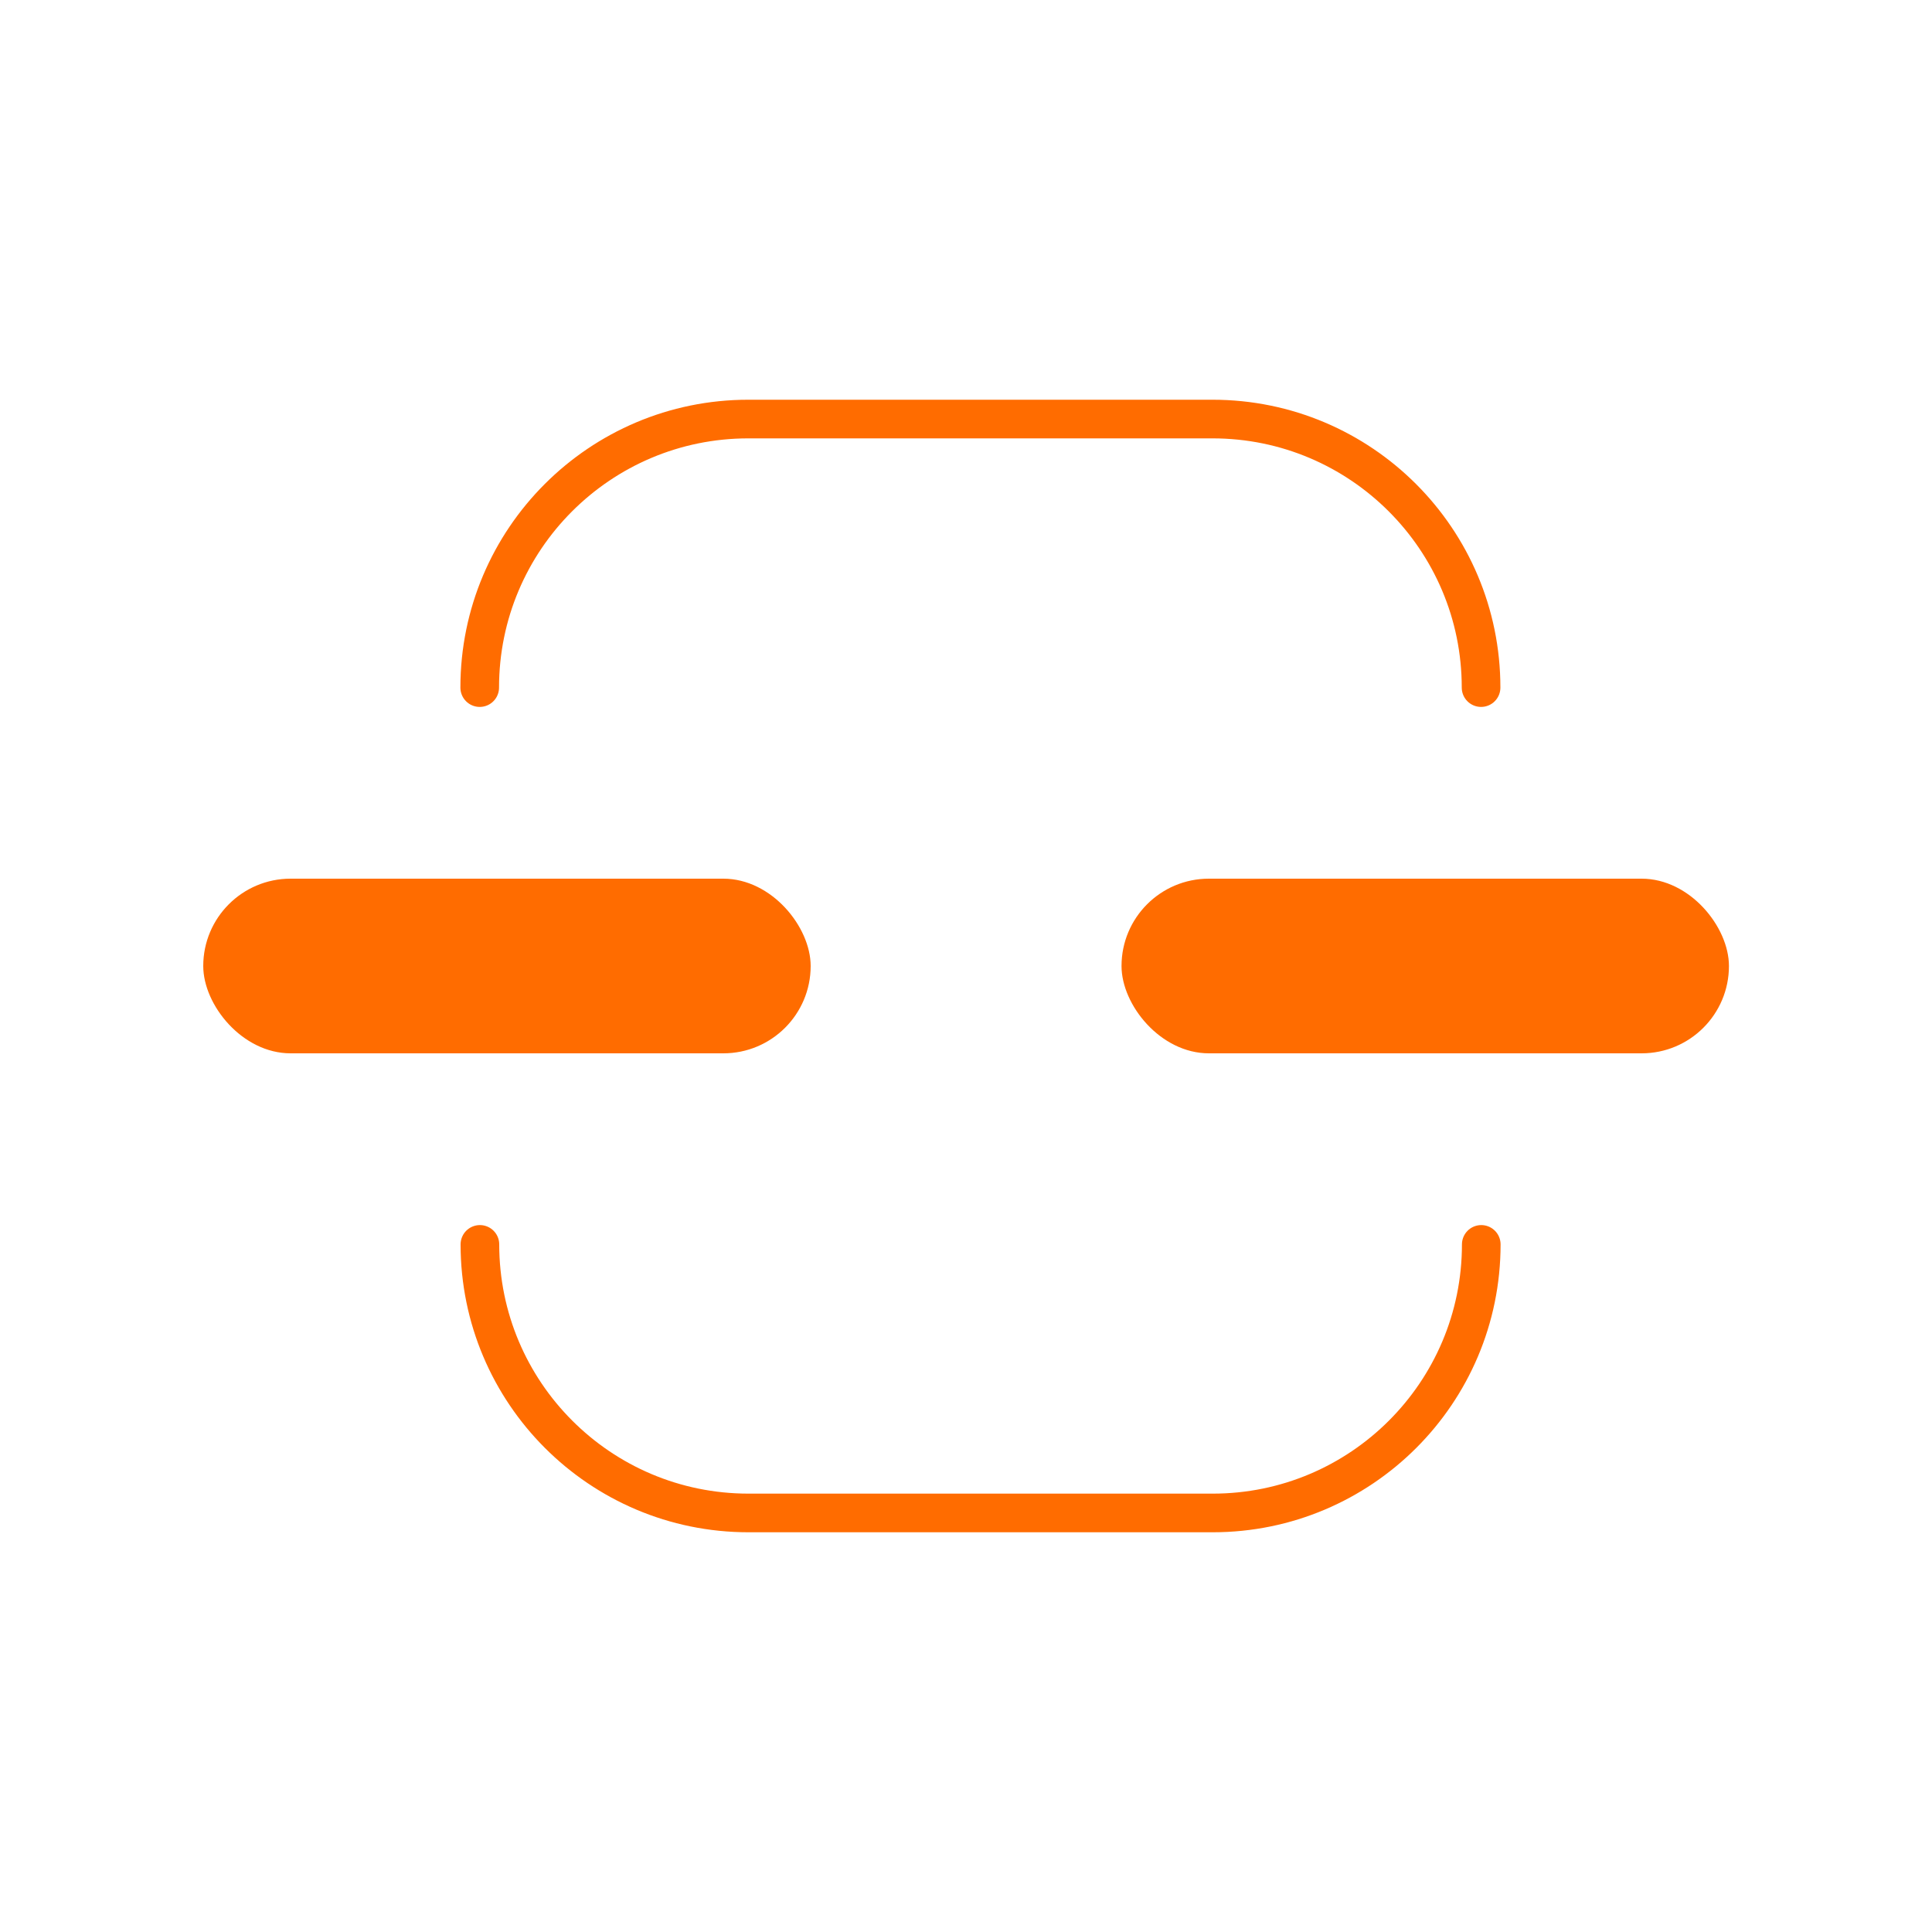 <?xml version="1.0" encoding="UTF-8"?>
<svg id="doclink" xmlns="http://www.w3.org/2000/svg" viewBox="0 0 100 100">
  <g>
    <path d="m76.67,64.41c0,7.68-6.23,13.9-13.9,13.9h-24.03c-7.68,0-13.9-6.23-13.9-13.9" fill="none" fill-rule="evenodd" stroke="#ff6c00" stroke-linecap="round" stroke-miterlimit="10" stroke-width="2"/>
    <path d="m24.83,35.59c0-7.68,6.23-13.9,13.9-13.9h24.03c7.68,0,13.9,6.23,13.9,13.9" fill="none" fill-rule="evenodd" stroke="#ff6c00" stroke-linecap="round" stroke-miterlimit="10" stroke-width="2"/>
  </g>
  <g>
    <rect x="58.05" y="45.48" width="31.44" height="9.04" rx="4.52" ry="4.52" fill="#ff6c00"/>
    <rect x="10.52" y="45.48" width="31.44" height="9.04" rx="4.52" ry="4.52" fill="#ff6c00"/>
  </g>
</svg>
